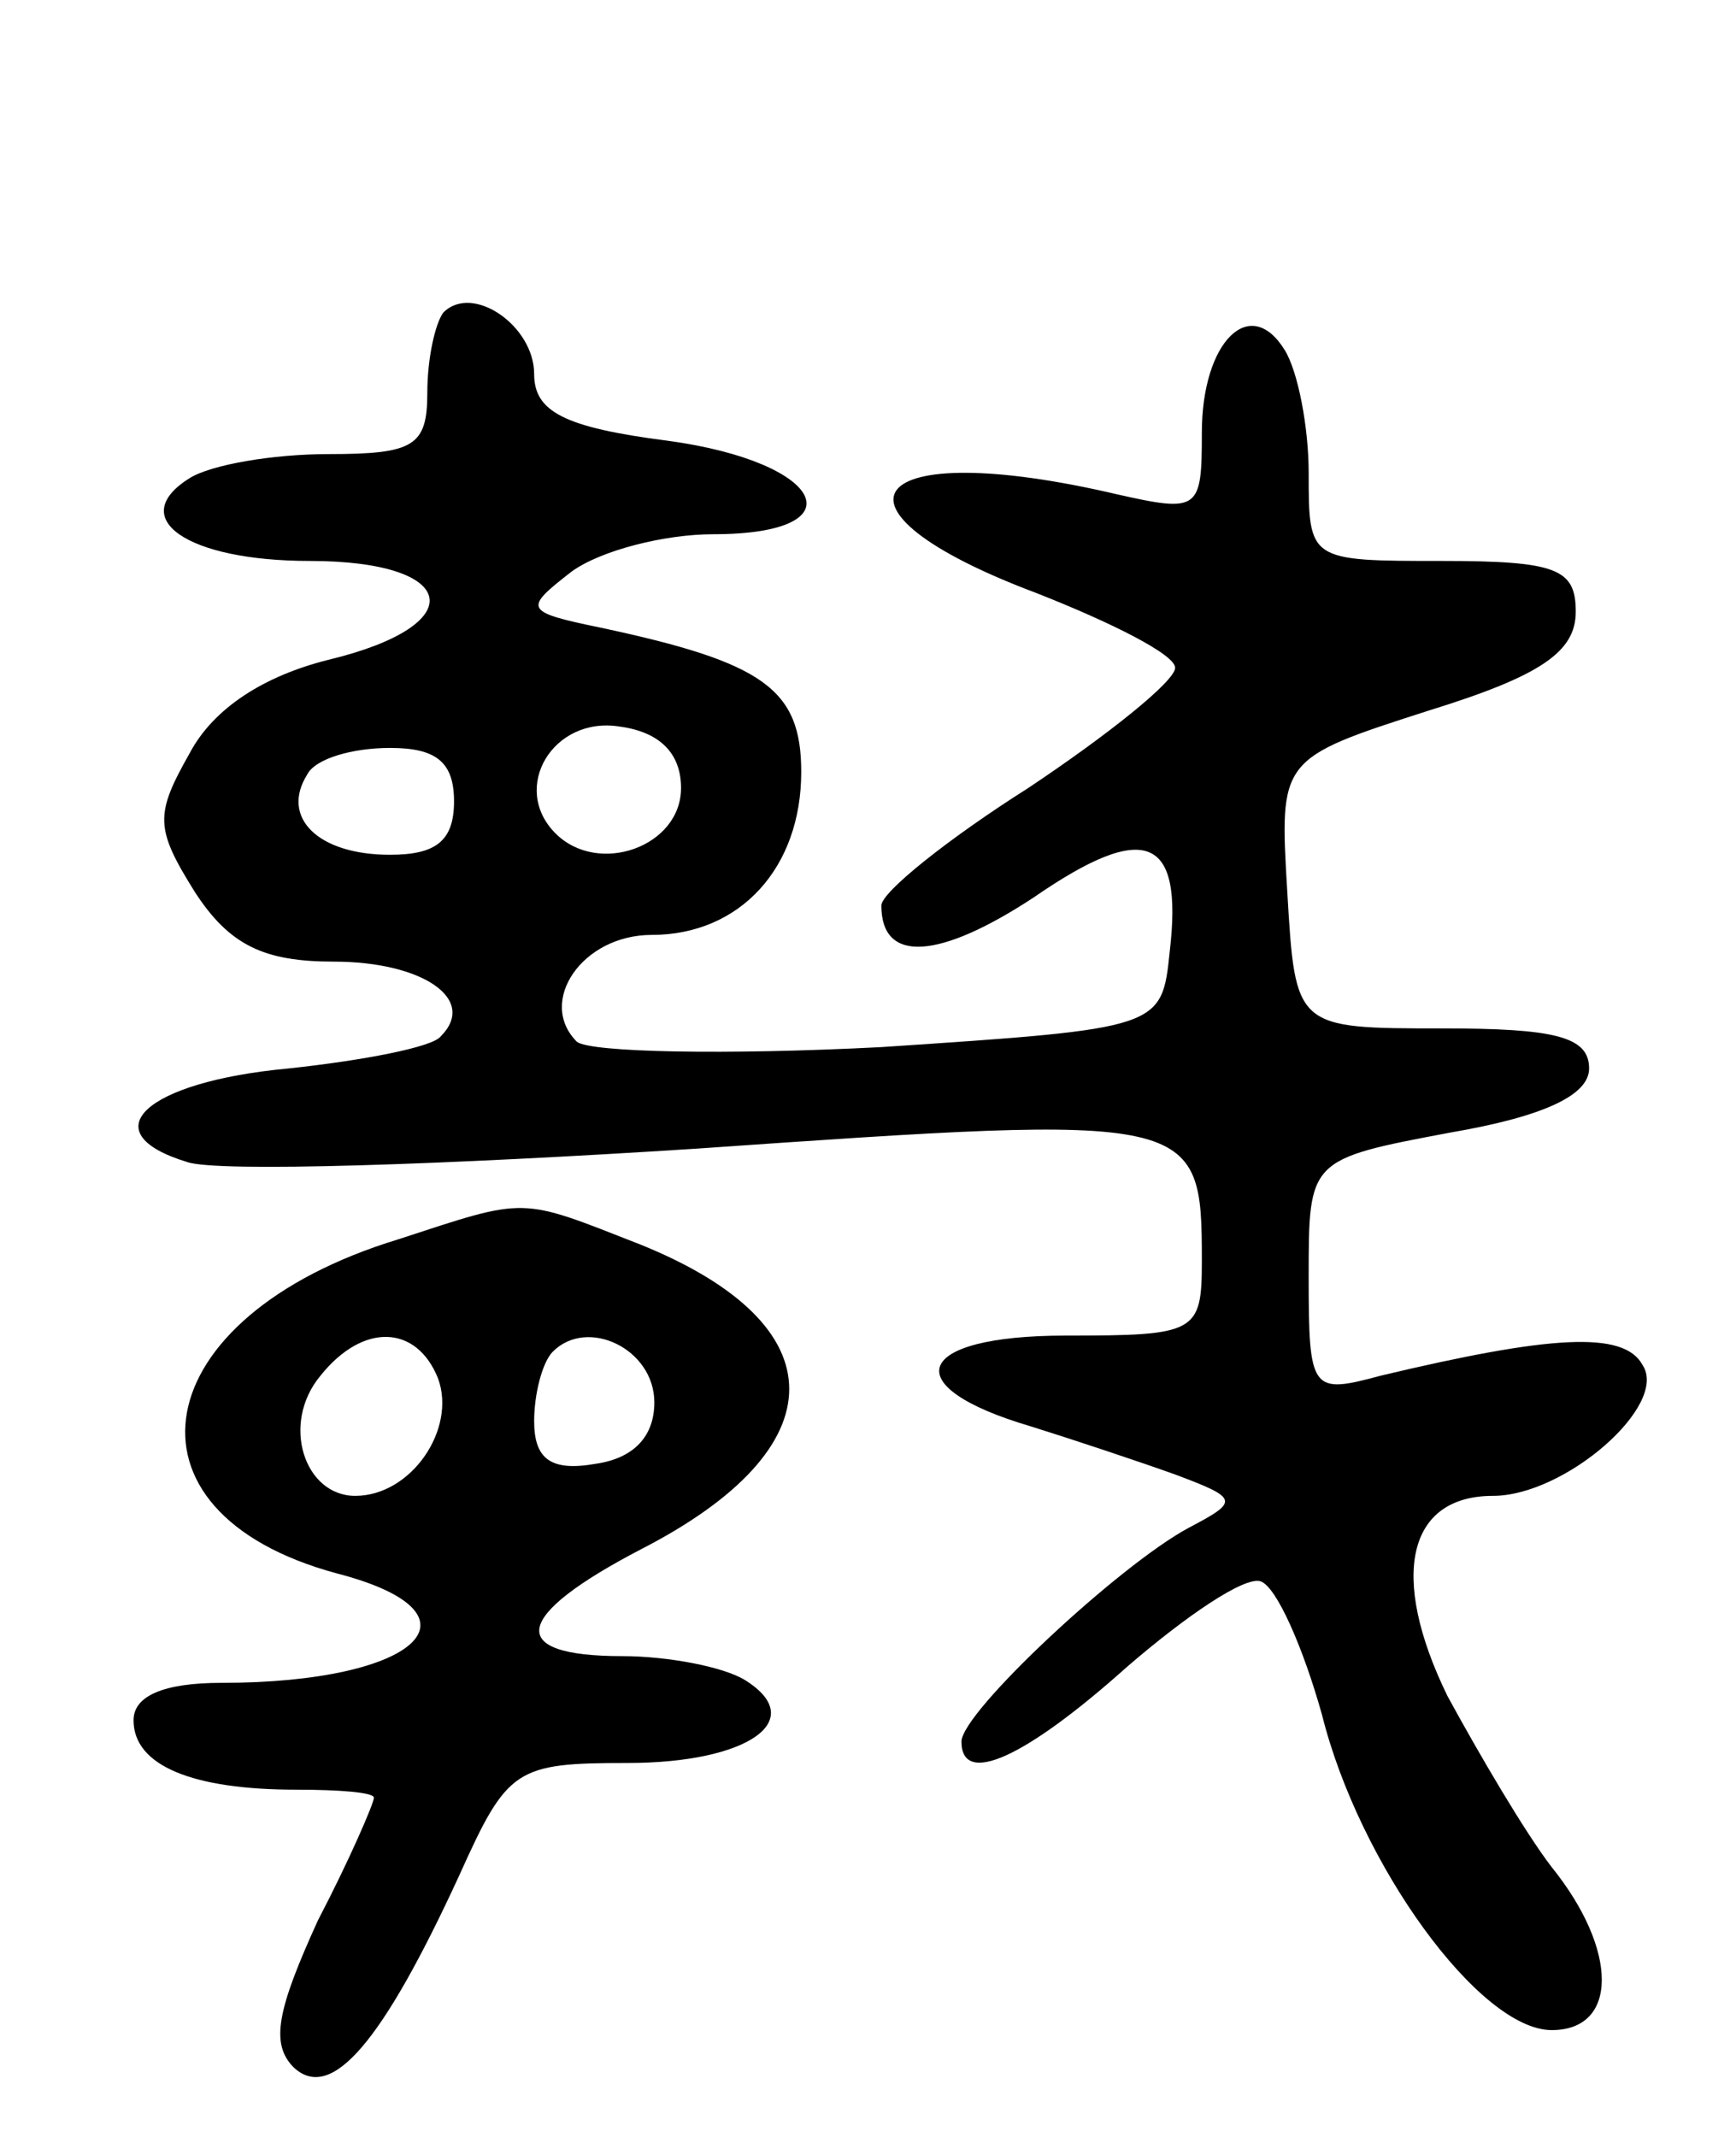 <svg version="1.0" xmlns="http://www.w3.org/2000/svg" width="65" height="80" viewBox="0 0 65 80" ><g transform="translate(0,80) scale(0.1,-0.1)" ><path d="M166 683 c-3 -4 -6 -17 -6 -30 0 -20 -5 -23 -37 -23 -21 0 -44 -4 -52 -9 -24 -15 -1 -31 45 -31 56 0 61 -24 7 -37 -24 -6 -43 -18 -52 -35 -13 -23 -13 -28 2 -52 13 -20 26 -26 52 -26 33 0 54 -14 40 -28 -3 -4 -29 -9 -57 -12 -54 -5 -74 -24 -38 -35 11 -4 98 -1 191 5 187 13 189 13 189 -42 0 -27 -2 -28 -51 -28 -57 0 -64 -19 -13 -34 16 -5 40 -13 54 -18 24 -9 24 -10 5 -20 -26 -14 -85 -69 -85 -80 0 -17 24 -6 62 28 22 19 44 34 50 32 6 -2 16 -25 23 -50 14 -56 59 -118 86 -118 25 0 25 30 0 61 -10 13 -27 42 -39 64 -22 45 -15 75 17 75 27 0 66 34 56 49 -7 13 -35 11 -98 -4 -26 -7 -27 -6 -27 37 0 44 0 44 53 54 35 6 52 14 52 24 0 12 -13 15 -55 15 -55 0 -55 0 -58 51 -3 50 -3 50 53 68 42 13 55 22 55 37 0 16 -7 19 -50 19 -50 0 -50 0 -50 33 0 17 -4 38 -9 46 -13 21 -31 3 -31 -31 0 -29 -1 -30 -32 -23 -94 22 -115 -5 -30 -37 28 -11 52 -23 52 -28 0 -5 -25 -25 -55 -45 -30 -19 -55 -39 -55 -44 0 -22 22 -20 57 3 42 29 56 23 51 -20 -3 -29 -3 -29 -108 -36 -58 -3 -109 -2 -114 2 -15 15 2 40 28 40 33 0 56 25 56 61 0 31 -14 41 -75 54 -29 6 -29 7 -11 21 11 8 35 14 53 14 55 0 42 27 -17 35 -39 5 -50 11 -50 25 0 18 -23 34 -34 23z m89 -178 c0 -22 -31 -33 -47 -17 -17 17 -1 44 24 40 15 -2 23 -10 23 -23z m-85 -5 c0 -15 -7 -20 -24 -20 -27 0 -41 14 -31 30 3 6 17 10 31 10 17 0 24 -5 24 -20z"/><path d="M149 336 c-95 -29 -108 -102 -23 -125 58 -15 31 -41 -43 -41 -22 0 -33 -5 -33 -14 0 -17 22 -26 61 -26 16 0 29 -1 29 -3 0 -2 -9 -23 -21 -46 -15 -33 -18 -46 -9 -55 14 -13 33 9 62 72 18 40 21 42 63 42 45 0 68 16 44 31 -8 5 -29 9 -46 9 -44 0 -41 15 7 40 74 38 74 84 0 114 -46 18 -42 18 -91 2z m15 -52 c7 -19 -10 -44 -31 -44 -19 0 -28 27 -13 45 16 20 36 19 44 -1z m81 -9 c0 -13 -8 -21 -22 -23 -17 -3 -23 2 -23 16 0 10 3 22 7 26 13 13 38 1 38 -19z"/></g></svg> 
